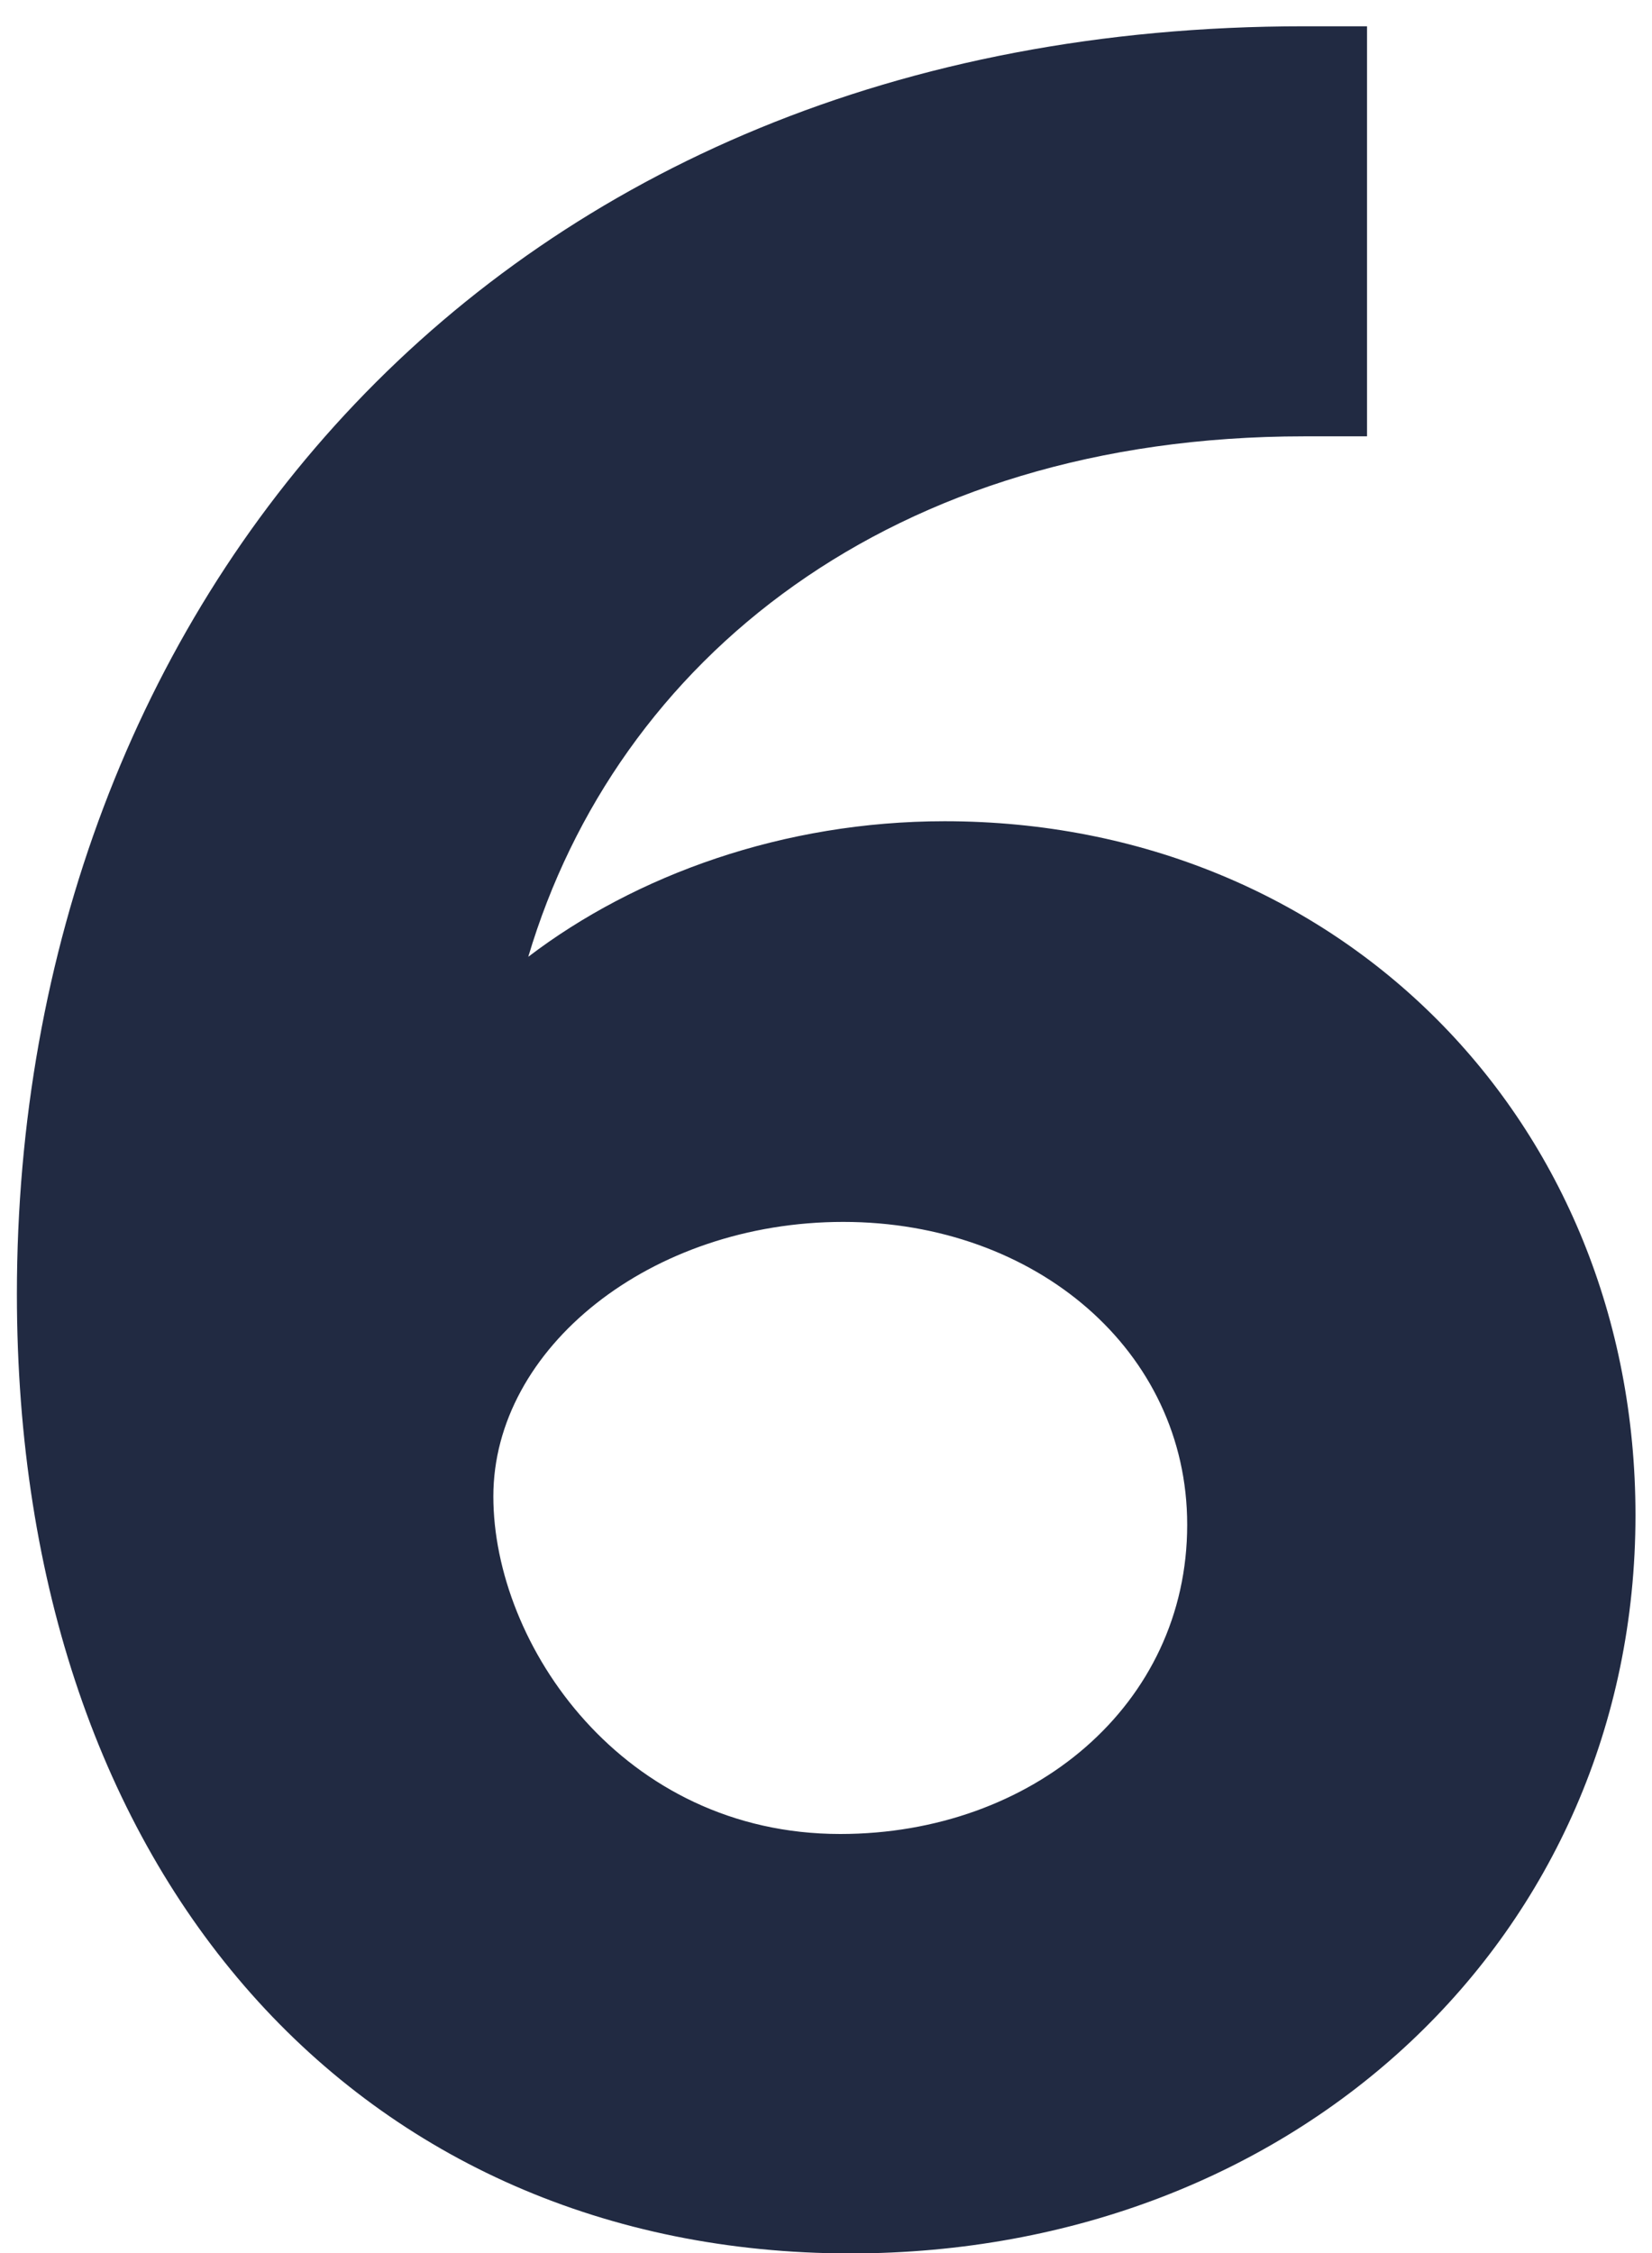 <svg xmlns="http://www.w3.org/2000/svg" width="44" height="60" viewBox="0 0 44 60">
  <path style="fill: #212A42;" d="M.45,34.46C.45,16.24,13.05.7,34.73.7h1.68v10.92h-1.68c-11,0-18.31,5.96-20.66,13.86,2.86-2.18,6.8-3.61,11.09-3.61,10.5,0,18.4,7.98,18.4,18.48,0,11.17-8.99,19.66-20.92,19.66C9.69,60,.45,50.09.45,34.46ZM31.62,40.6c0-4.62-4.03-8.06-9.16-8.06s-9.32,3.36-9.32,7.31,3.44,8.99,9.24,8.99c5.12,0,9.24-3.44,9.24-8.23Z"/>
</svg>